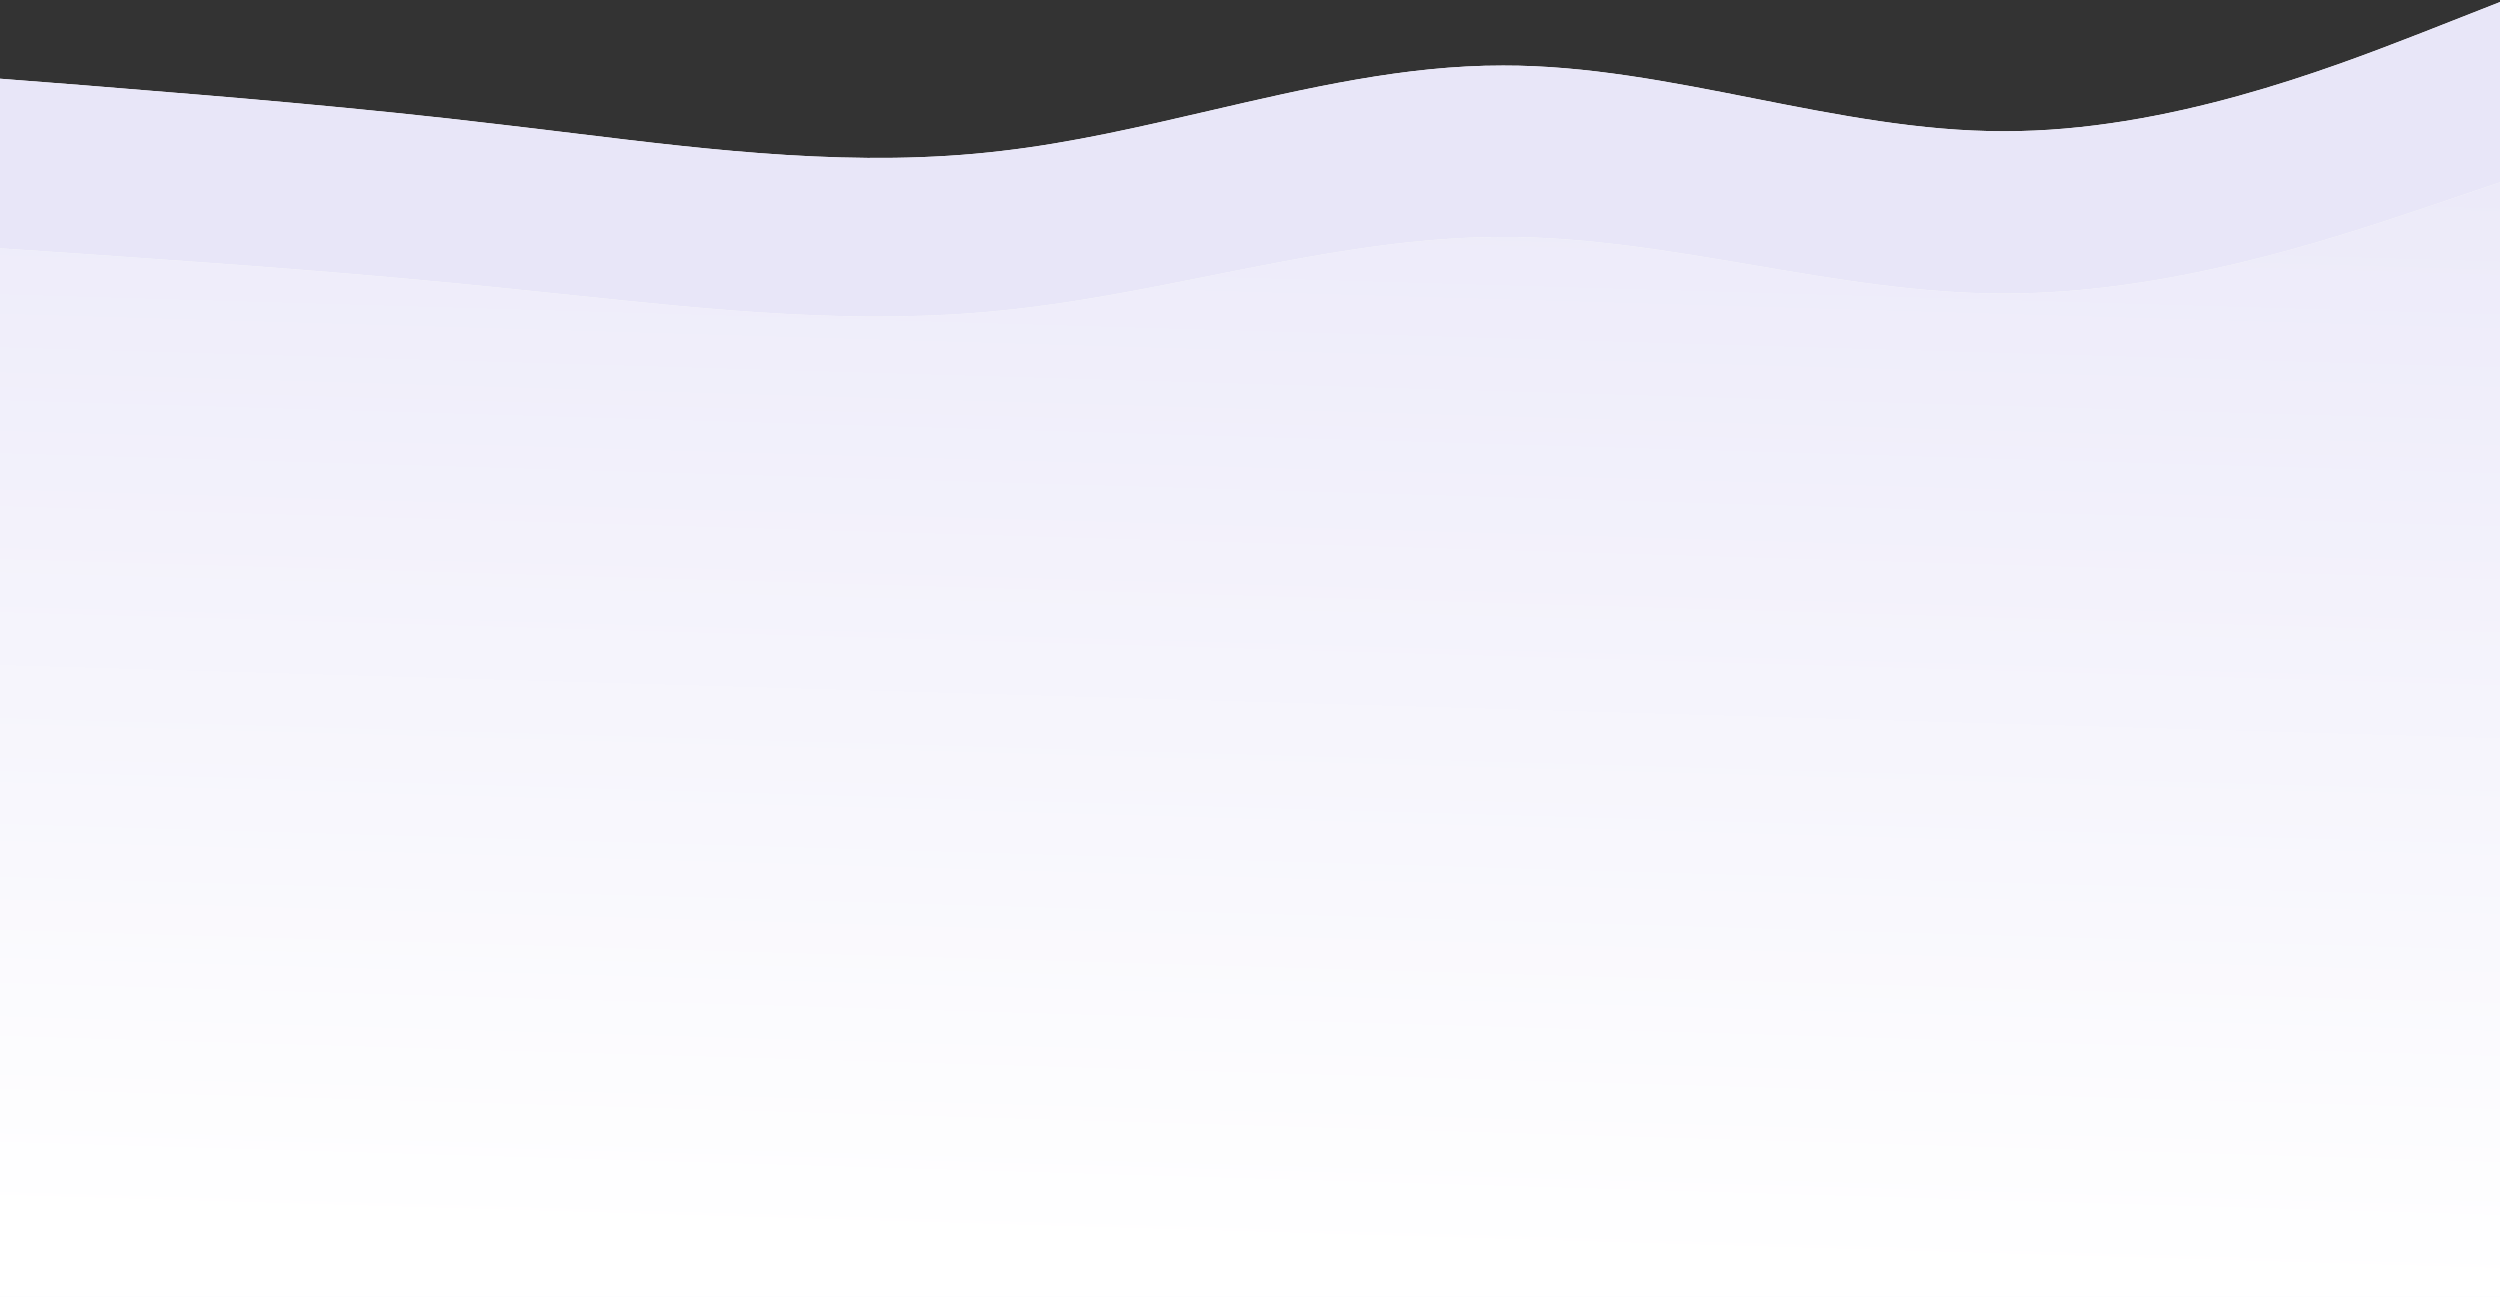 <svg width="1440" height="747" viewBox="0 0 1440 747" fill="none" xmlns="http://www.w3.org/2000/svg">
<rect x="0" y="0" width="1440" height="747" fill="#333333" stroke="none"/>
<path fill-rule="evenodd" clip-rule="evenodd" d="M48.1 49.088L0 45.333V134V136V747H1443V136V134V0L1394.9 18.913C1393.72 19.37 1392.51 19.84 1391.27 20.32C1342.08 39.397 1248.24 75.787 1154.4 75.579C1106.3 75.686 1058.2 66.176 1010.1 56.666C961.999 47.157 913.899 37.648 865.8 37.754C809.39 37.63 752.98 50.73 696.57 63.831C656.78 73.072 616.99 82.313 577.2 86.912C494.588 96.827 411.975 86.736 329.363 76.644C315.775 74.984 302.188 73.325 288.6 71.754C207.849 62.062 127.099 55.515 74.796 51.275C64.79 50.463 55.825 49.736 48.1 49.088Z" fill="#F6F6F6"/>
<path fill-rule="evenodd" clip-rule="evenodd" d="M48.1 49.088L0 45.333V134V136V747H1443V136V134V0L1394.9 18.913C1393.72 19.37 1392.51 19.84 1391.27 20.32C1342.08 39.397 1248.24 75.787 1154.4 75.579C1106.3 75.686 1058.2 66.176 1010.1 56.666C961.999 47.157 913.899 37.648 865.8 37.754C809.39 37.63 752.98 50.73 696.57 63.831C656.78 73.072 616.99 82.313 577.2 86.912C494.588 96.827 411.975 86.736 329.363 76.644C315.775 74.984 302.188 73.325 288.6 71.754C207.849 62.062 127.099 55.515 74.796 51.275C64.79 50.463 55.825 49.736 48.1 49.088Z" fill="url(#paint0_linear)"/>
<path fill-rule="evenodd" clip-rule="evenodd" d="M48.1 146.254L0 143.022V219.344V221.066V747H1443V221.066V219.344V104L1394.9 120.28C1393.72 120.674 1392.51 121.078 1391.27 121.491C1342.08 137.912 1248.24 169.235 1154.4 169.057C1106.3 169.148 1058.2 160.963 1010.1 152.777C961.999 144.592 913.899 136.407 865.8 136.498C809.39 136.391 752.98 147.667 696.57 158.944C656.78 166.898 616.99 174.853 577.2 178.812C494.588 187.347 411.975 178.66 329.363 169.974C315.775 168.545 302.188 167.116 288.6 165.764C207.849 157.422 127.099 151.786 74.796 148.136C64.79 147.438 55.825 146.812 48.1 146.254Z" fill="#F6F6F6"/>
<path fill-rule="evenodd" clip-rule="evenodd" d="M48.1 146.254L0 143.022V219.344V221.066V747H1443V221.066V219.344V104L1394.9 120.28C1393.72 120.674 1392.51 121.078 1391.27 121.491C1342.08 137.912 1248.24 169.235 1154.4 169.057C1106.3 169.148 1058.2 160.963 1010.1 152.777C961.999 144.592 913.899 136.407 865.8 136.498C809.39 136.391 752.98 147.667 696.57 158.944C656.78 166.898 616.99 174.853 577.2 178.812C494.588 187.347 411.975 178.66 329.363 169.974C315.775 168.545 302.188 167.116 288.6 165.764C207.849 157.422 127.099 151.786 74.796 148.136C64.79 147.438 55.825 146.812 48.1 146.254Z" fill="url(#paint1_linear)"/>
<defs>
<linearGradient id="paint0_linear" x1="1069.5" y1="340.851" x2="1073.47" y2="743.52" gradientUnits="userSpaceOnUse">
<stop stop-color="#E8E6F8"/>
<stop offset="1" stop-color="#D6D2F1"/>
</linearGradient>
<linearGradient id="paint1_linear" x1="723.504" y1="83.891" x2="704.756" y2="724.056" gradientUnits="userSpaceOnUse">
<stop stop-color="#ECEAF9"/>
<stop offset="1" stop-color="white"/>
<stop offset="1" stop-color="white"/>
</linearGradient>
</defs>
</svg>

